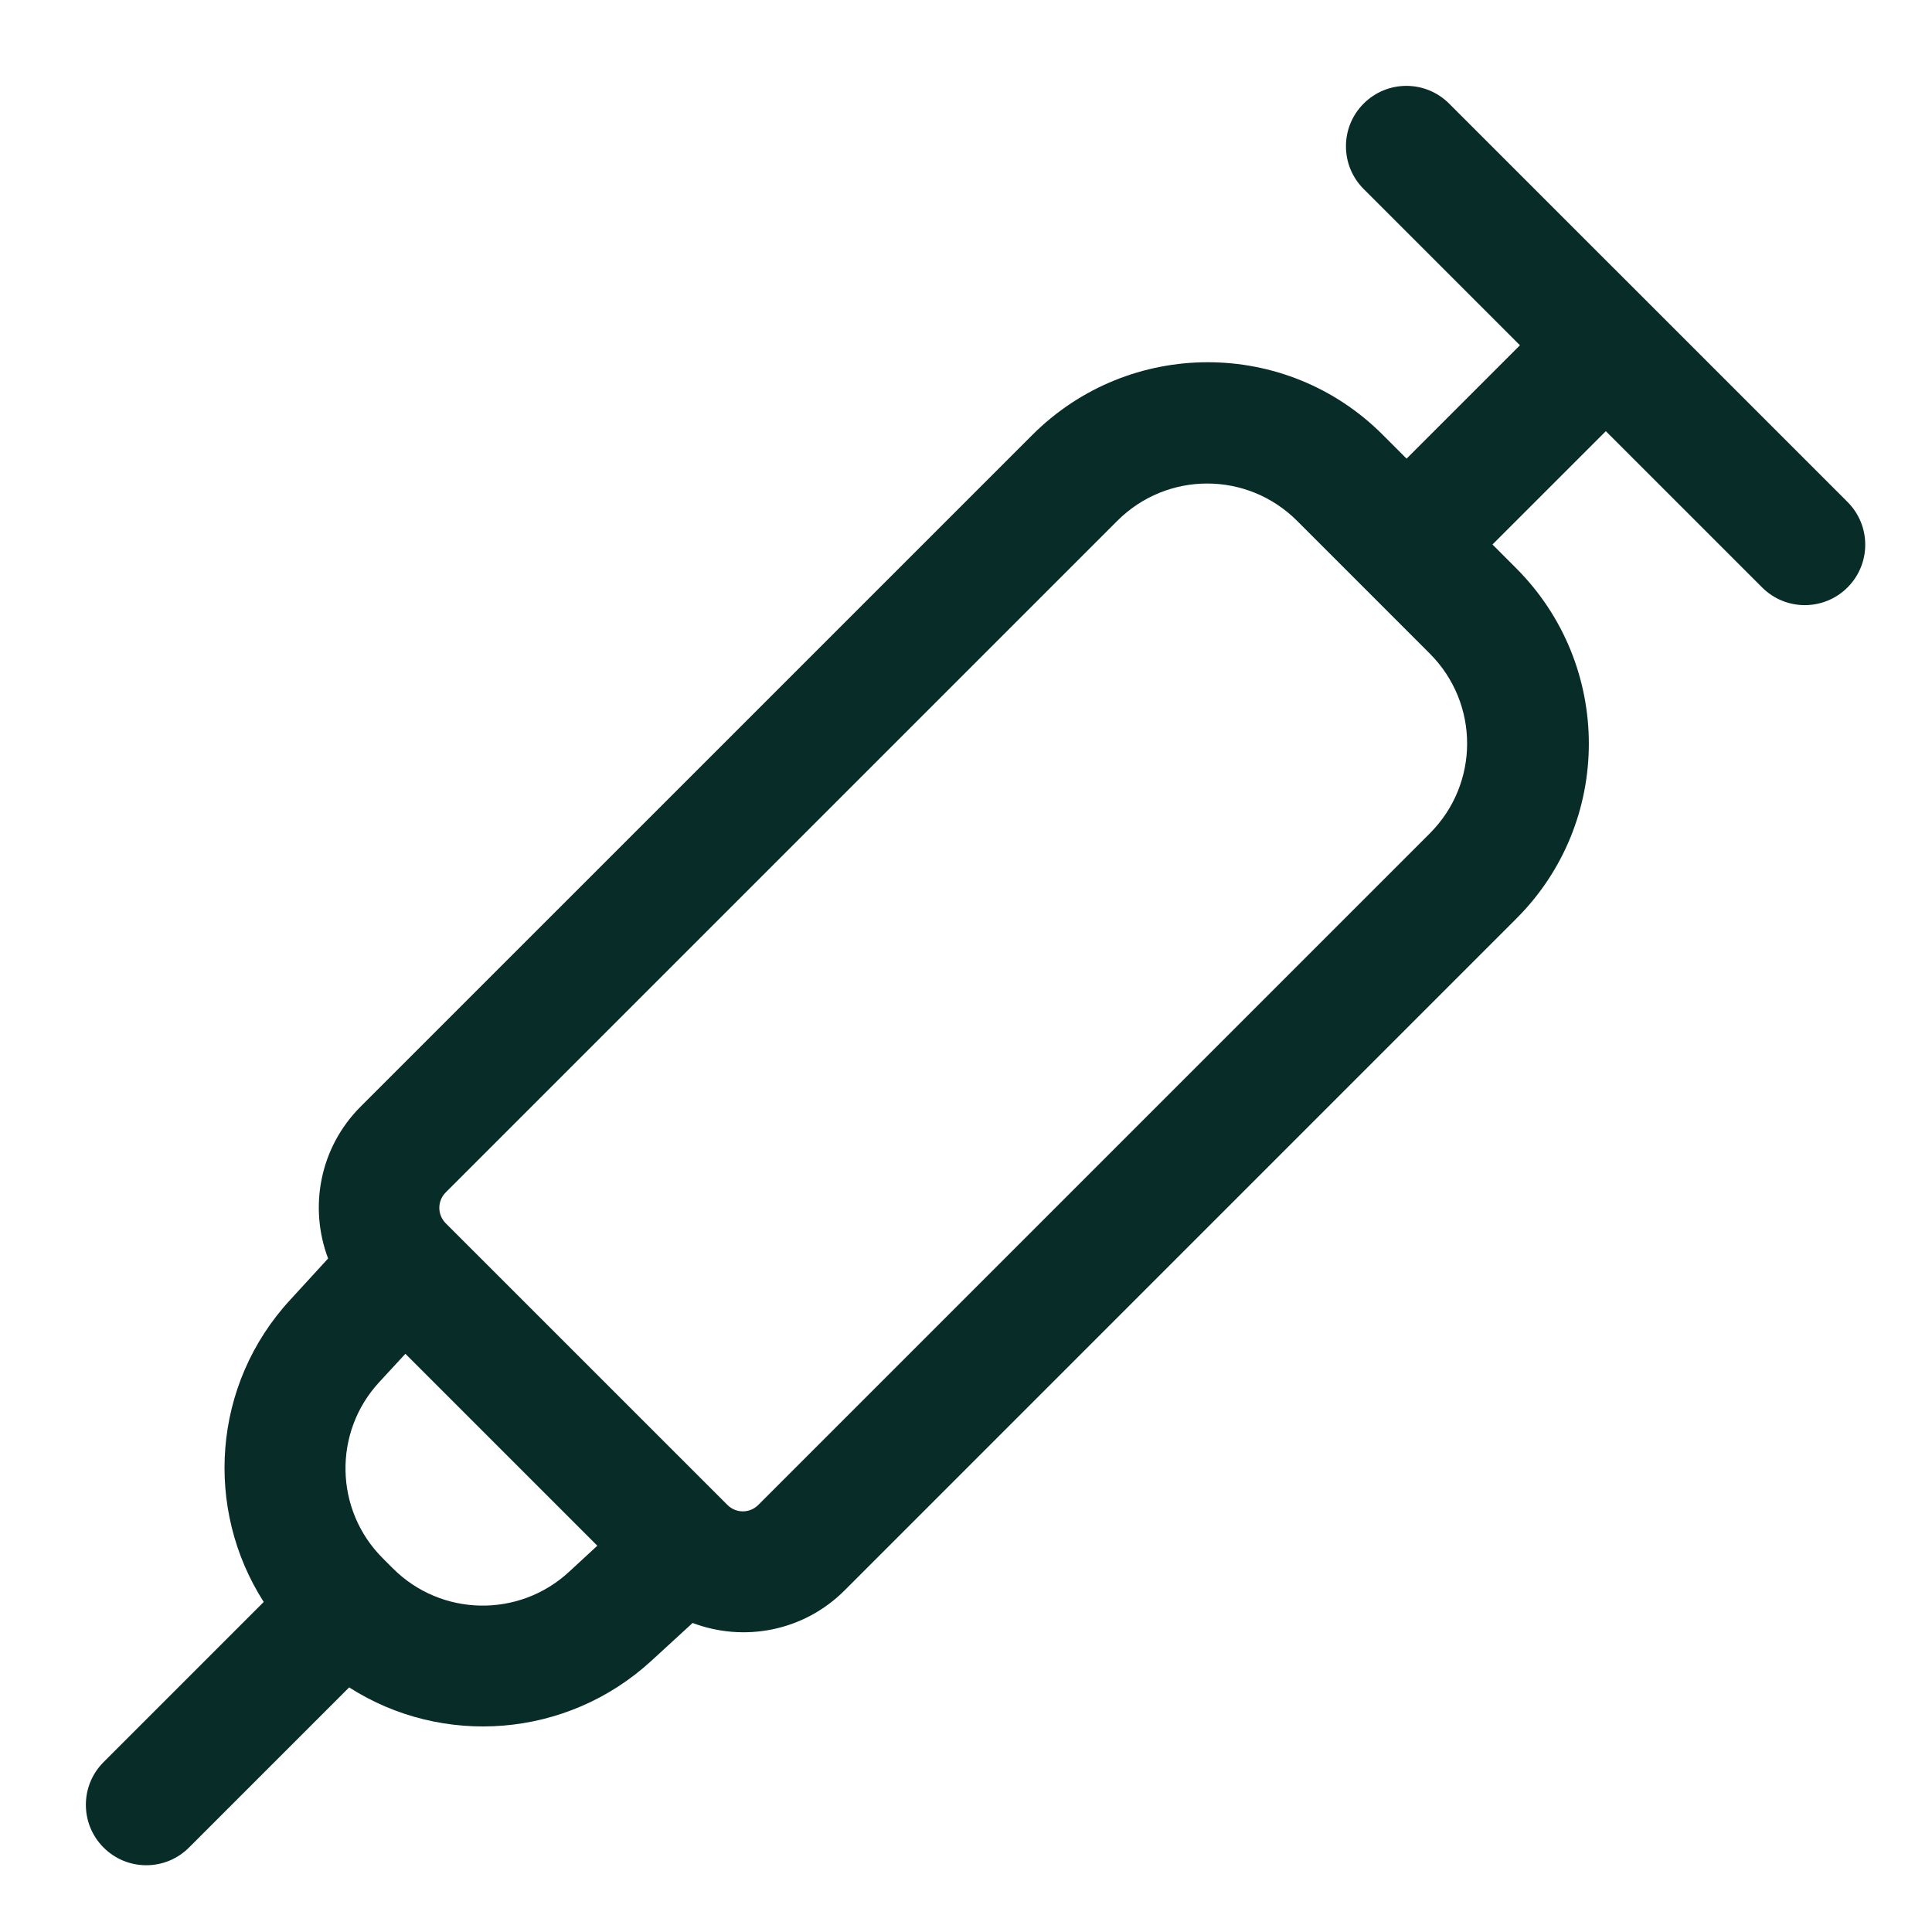 <svg width="46" height="46" viewBox="0 0 46 46" fill="none" xmlns="http://www.w3.org/2000/svg">
<path fill-rule="evenodd" clip-rule="evenodd" d="M32.468 2.466C33.031 1.904 33.94 1.904 34.502 2.466L39.246 7.209L43.989 11.952C44.551 12.514 44.551 13.424 43.989 13.986C43.426 14.549 42.517 14.549 41.955 13.986L38.234 10.266L35.535 12.964L36.097 13.527C38.407 15.837 38.407 19.578 36.097 21.878L20.11 37.866C19.128 38.847 17.707 39.102 16.491 38.642L15.51 39.542C13.496 41.392 10.531 41.597 8.313 40.176L4.5 43.989C3.938 44.551 3.028 44.551 2.466 43.989C1.904 43.426 1.904 42.517 2.466 41.955L6.279 38.142C4.858 35.923 5.052 32.959 6.913 30.945L7.812 29.964C7.352 28.747 7.608 27.326 8.589 26.345L24.577 10.358C26.887 8.047 30.628 8.047 32.928 10.358L33.49 10.92L36.189 8.221L32.468 4.5C31.906 3.938 31.906 3.028 32.468 2.466ZM32.438 13.956L30.884 12.402C29.698 11.216 27.787 11.216 26.601 12.402L10.613 28.39C10.409 28.594 10.409 28.921 10.613 29.126L17.319 35.831C17.523 36.036 17.851 36.036 18.055 35.831L34.042 19.844C35.228 18.658 35.228 16.747 34.042 15.561L32.489 14.007C32.489 14.007 32.468 13.986 32.458 13.976C32.458 13.976 32.438 13.956 32.427 13.946L32.438 13.956ZM9.642 32.223L14.222 36.803L13.547 37.426C12.351 38.53 10.501 38.489 9.356 37.344L9.111 37.099C7.966 35.954 7.925 34.104 9.029 32.908L9.652 32.233L9.642 32.223Z" fill="#082C28"/>
</svg>
